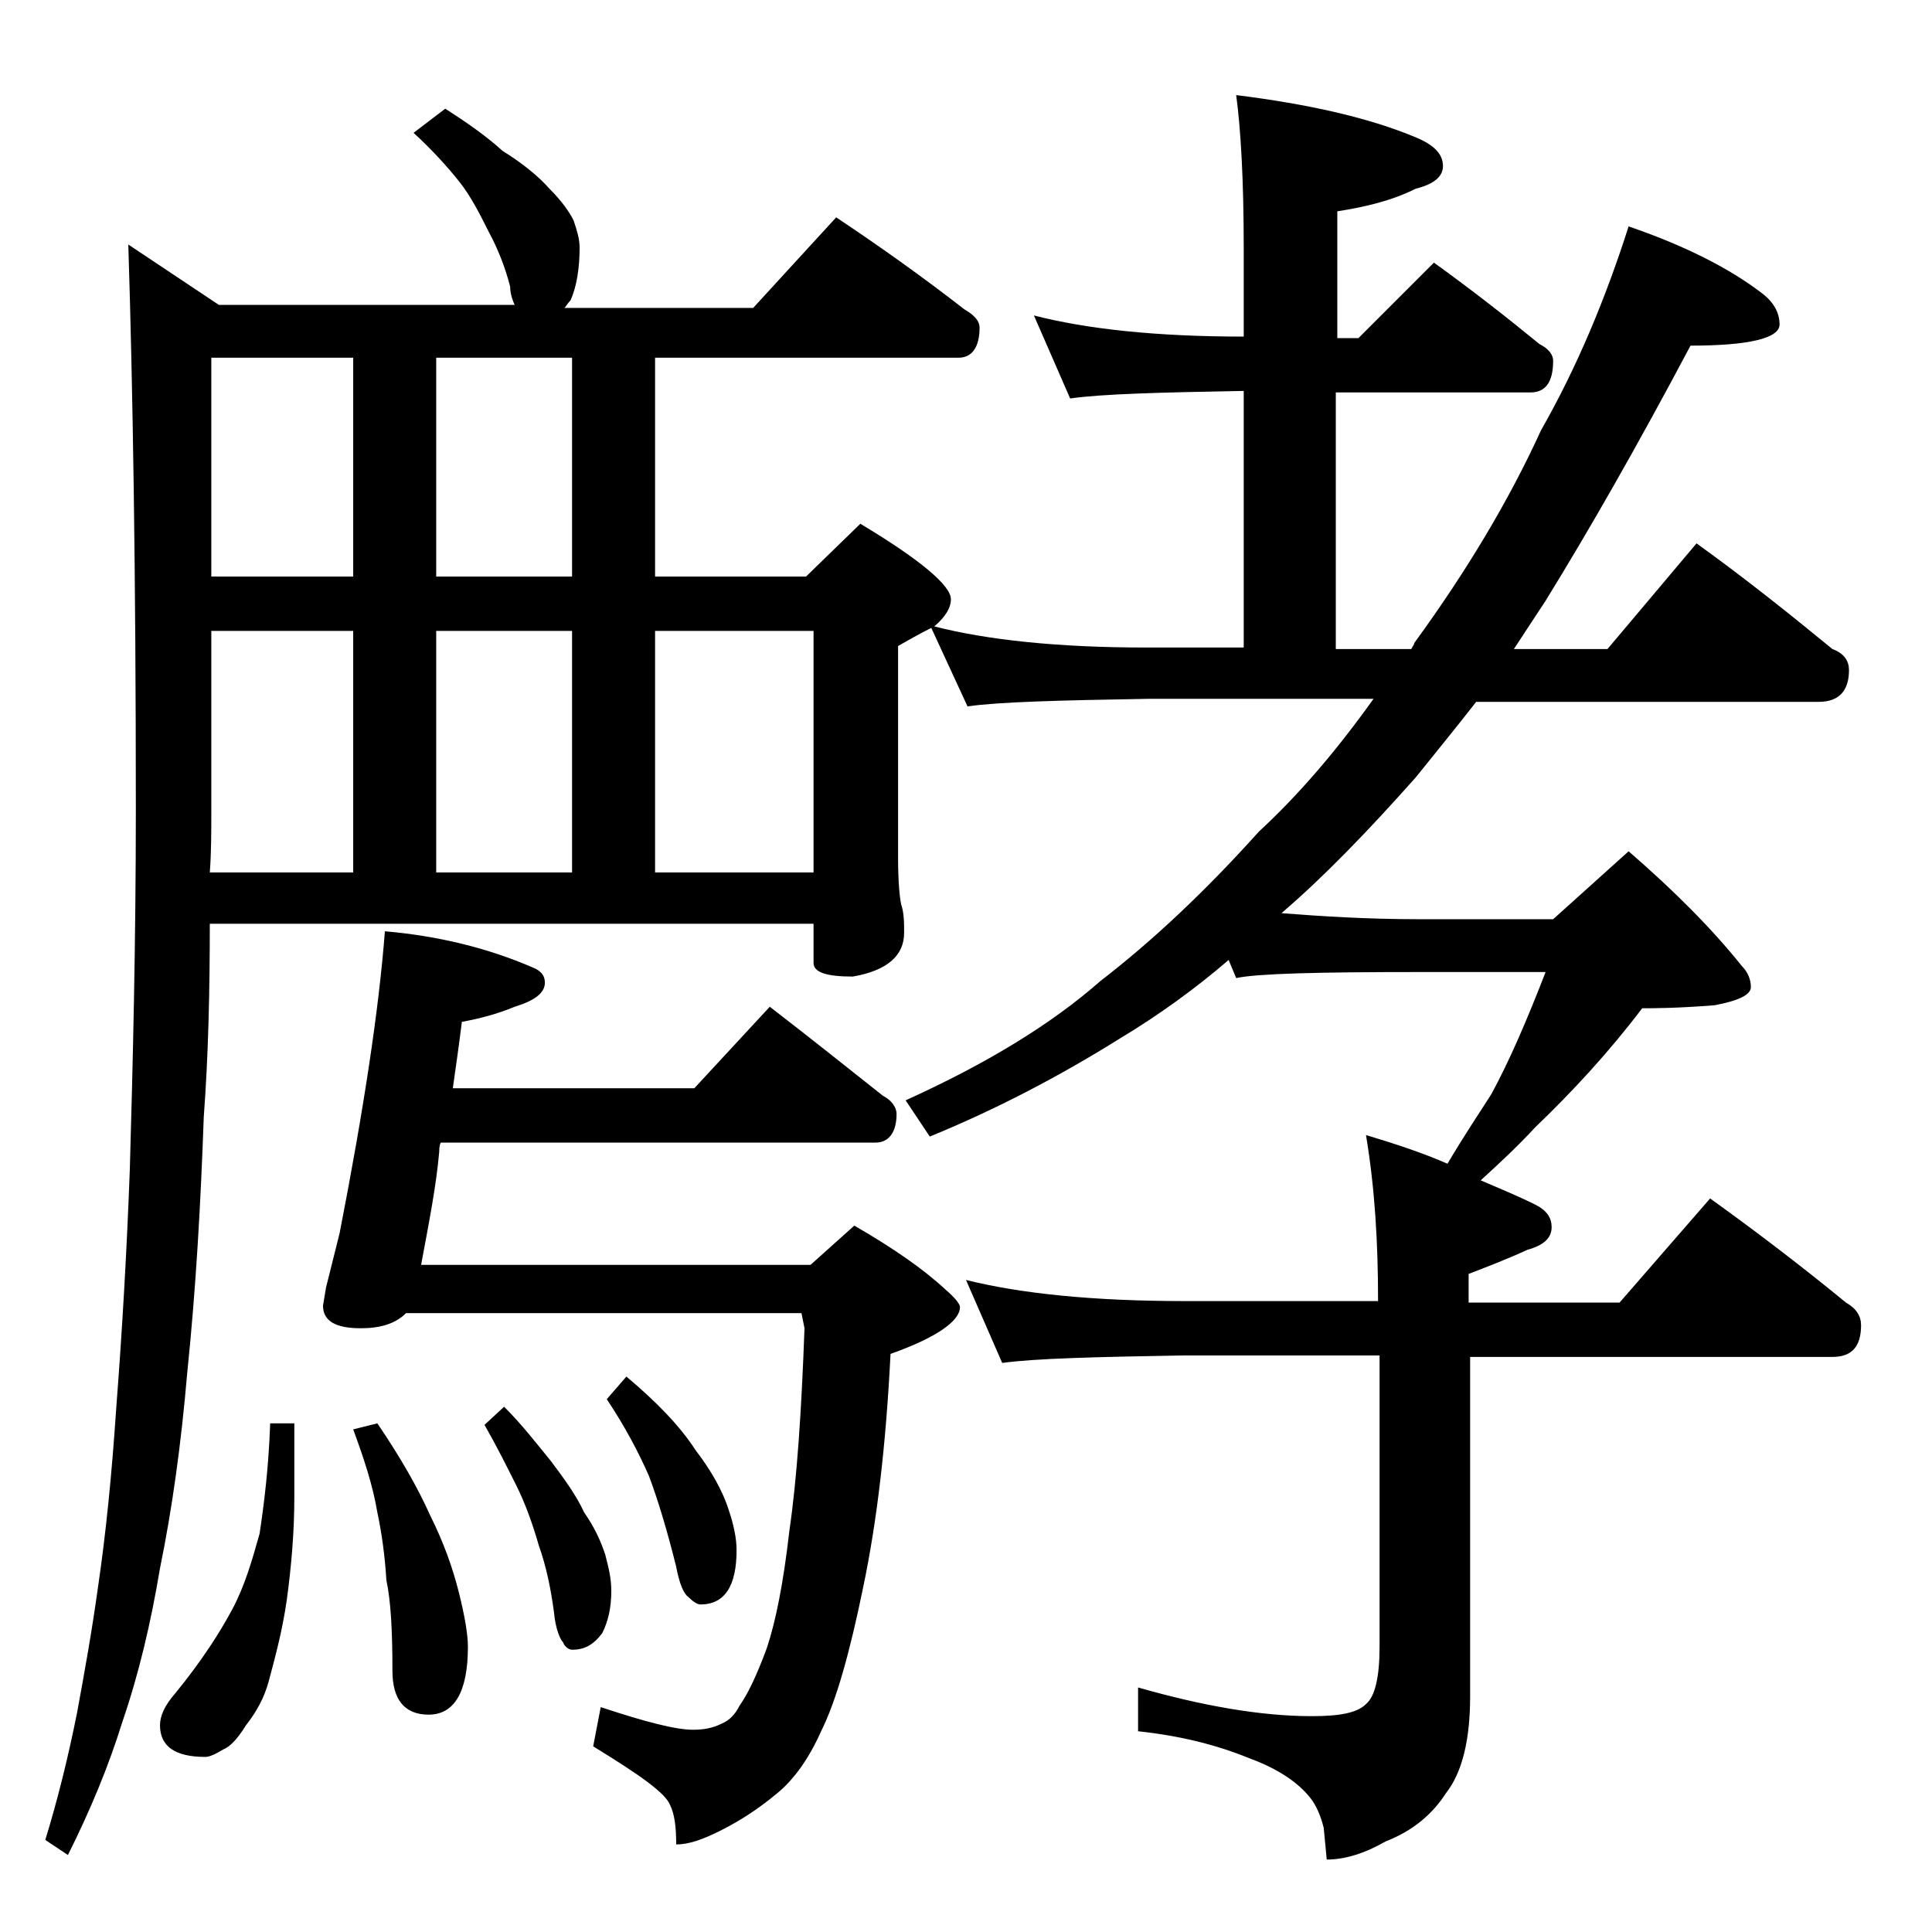 <?xml version="1.0" encoding="utf-8"?>
<!-- Generator: Adobe Illustrator 18.0.0, SVG Export Plug-In . SVG Version: 6.00 Build 0)  -->
<!DOCTYPE svg PUBLIC "-//W3C//DTD SVG 1.1//EN" "http://www.w3.org/Graphics/SVG/1.1/DTD/svg11.dtd">
<svg version="1.1" id="Layer_1" xmlns="http://www.w3.org/2000/svg" xmlns:xlink="http://www.w3.org/1999/xlink" x="0px" y="0px"
	 viewBox="0 0 128 128" enable-background="new 0 0 128 128" xml:space="preserve">
<path d="M29.5,7.2c1.4,0.9,2.7,1.8,3.8,2.8c1.3,0.8,2.4,1.7,3.1,2.5c0.8,0.8,1.3,1.5,1.6,2.1c0.2,0.6,0.4,1.2,0.4,1.8
	c0,1.4-0.2,2.6-0.6,3.5c-0.2,0.2-0.3,0.4-0.4,0.5h12.5l5.5-6c3,2,5.8,4,8.5,6.1c0.7,0.4,1,0.8,1,1.2c0,1.3-0.5,2-1.4,2H43.4v14.5h10
	l3.6-3.5c4,2.4,6,4.1,6,5c0,0.6-0.4,1.2-1.1,1.8c3.5,0.9,8.2,1.4,14,1.4h6.5v-17c-5.6,0.1-9.4,0.2-11.5,0.5l-2.4-5.5
	c3.5,0.9,8.1,1.4,13.9,1.4v-5.9c0-4.5-0.2-7.9-0.5-10.1c4.8,0.6,8.8,1.5,11.9,2.8c1.2,0.5,1.8,1.1,1.8,1.9c0,0.7-0.6,1.2-1.8,1.5
	c-1.6,0.8-3.3,1.2-5.2,1.5v8.4H90l5-5c2.5,1.8,4.8,3.6,7,5.4c0.6,0.3,0.9,0.7,0.9,1.1c0,1.4-0.5,2.1-1.5,2.1H88.5v17h5
	c0.1-0.2,0.2-0.3,0.2-0.4c3.5-4.8,6.3-9.5,8.4-14.1c2.4-4.2,4.3-8.8,5.8-13.5c3.8,1.3,6.7,2.8,8.8,4.4c0.8,0.6,1.2,1.3,1.2,2.1
	c0,0.9-2,1.4-5.9,1.4c-3.5,6.6-6.7,12.2-9.6,16.9c-0.8,1.2-1.5,2.3-2.1,3.2h6.2l5.9-7c3.2,2.3,6.2,4.7,9,7c0.8,0.3,1.1,0.8,1.1,1.4
	c0,1.4-0.7,2.1-2,2.1H97.8c-1.4,1.8-2.8,3.5-4,5c-3.2,3.6-6.1,6.6-8.9,9c2.6,0.2,5.6,0.4,9.1,0.4h8.9l5-4.5c3,2.6,5.5,5.1,7.5,7.6
	c0.4,0.4,0.6,0.9,0.6,1.4s-0.8,0.9-2.4,1.2c-2.5,0.2-4.1,0.2-4.8,0.2c-2.2,2.9-4.6,5.5-7.1,7.9c-1.2,1.3-2.5,2.5-3.6,3.5
	c1.4,0.6,2.6,1.1,3.6,1.6c0.8,0.4,1.1,0.9,1.1,1.5c0,0.7-0.5,1.2-1.6,1.5c-1.3,0.6-2.6,1.1-3.9,1.6v1.9h10l6-6.9
	c3.2,2.3,6.2,4.6,9,6.9c0.7,0.4,1,0.9,1,1.5c0,1.4-0.6,2.1-1.9,2.1H97.4v22.5c0,2.8-0.5,5-1.6,6.4c-0.9,1.4-2.2,2.5-4,3.2
	c-1.4,0.8-2.7,1.2-3.9,1.2l-0.2-2.1c-0.2-0.8-0.5-1.5-0.9-2c-0.8-1-2.1-1.9-4-2.6c-2.2-0.9-4.6-1.5-7.4-1.8v-2.9
	c4.2,1.2,8.1,1.9,11.5,1.9c1.8,0,3-0.2,3.6-0.8c0.6-0.5,0.9-1.8,0.9-3.8V89.8H78.5c-5.9,0.1-10,0.2-12.1,0.5L64,84.8
	c3.6,0.9,8.4,1.4,14.5,1.4h12.8c0-3.8-0.2-7.4-0.8-11c2,0.6,3.8,1.2,5.4,1.9c1-1.7,2-3.2,2.9-4.6c1.2-2.2,2.4-5,3.6-8.1H94
	c-6.7,0-10.7,0.1-12.1,0.4l-0.5-1.2c-2.2,1.9-4.7,3.7-7.2,5.2c-4,2.5-8.2,4.7-12.6,6.5l-1.6-2.4c5.3-2.4,9.6-5,12.9-7.9
	c3.5-2.7,7-6,10.5-9.9c2.6-2.4,5.1-5.3,7.6-8.8h-15c-5.8,0.1-9.8,0.2-11.9,0.5l-2.4-5.2c-0.8,0.4-1.5,0.8-2.2,1.2v14
	c0,1.6,0.1,2.6,0.2,3.1c0.2,0.6,0.2,1.2,0.2,1.9c0,1.5-1.1,2.5-3.4,2.9c-1.8,0-2.6-0.3-2.6-0.9v-2.6h-40c0,4.5-0.1,8.8-0.4,12.8
	c-0.2,5.6-0.5,11.2-1.1,17c-0.4,4.7-1,9-1.8,12.9c-0.6,3.6-1.4,7-2.5,10.2c-0.9,2.9-2.1,5.8-3.6,8.8l-1.5-1c0.8-2.6,1.5-5.4,2.1-8.4
	c0.5-2.7,1-5.5,1.4-8.4c0.5-3.4,0.9-7.3,1.2-11.8c0.4-5.2,0.7-10.4,0.9-15.8c0.2-7,0.4-15,0.4-23.9c0-15.6-0.2-28-0.5-37.4l6,4h19.6
	C34,20,33.8,19.5,33.8,19c-0.3-1.2-0.8-2.5-1.4-3.6c-0.6-1.2-1.2-2.4-2-3.4s-1.8-2.1-3-3.2L29.5,7.2z M17.9,94.3h1.6v4.9
	c0,2.3-0.2,4.6-0.5,6.8c-0.3,2.1-0.8,3.9-1.2,5.4c-0.3,1.1-0.8,2-1.5,2.9c-0.5,0.8-1,1.4-1.5,1.6c-0.5,0.3-0.9,0.5-1.2,0.5
	c-2,0-3-0.7-3-2.1c0-0.6,0.3-1.3,1-2.1c1.8-2.2,3-4.1,3.8-5.6s1.3-3.2,1.8-5C17.5,99.6,17.8,97.2,17.9,94.3z M13.9,57.8h9.5v-16H14
	v11.9C14,55.1,14,56.5,13.9,57.8z M23.4,38.2V23.7H14v14.5H23.4z M51,66.7c2.6,2,5.1,4,7.5,5.9c0.6,0.3,0.9,0.8,0.9,1.2
	c0,1.2-0.5,1.9-1.4,1.9H29.2c-0.1,0.2-0.1,0.5-0.1,0.6c-0.2,2.3-0.7,4.8-1.2,7.5h25.8l2.9-2.6c2.6,1.5,4.6,2.9,6,4.2
	c0.7,0.6,1,1,1,1.2c0,0.9-1.5,2-4.6,3.1c-0.3,6-0.9,11.1-1.8,15.4c-0.9,4.4-1.8,7.6-2.8,9.6c-0.8,1.8-1.8,3.2-2.9,4.1
	c-1.2,1-2.4,1.8-3.8,2.5c-1.2,0.6-2.1,0.9-2.9,0.9c0-1.1-0.1-2-0.4-2.6c-0.3-0.8-2-2-5.1-3.9l0.5-2.6c3,1,5,1.5,6.1,1.5
	c0.7,0,1.3-0.1,1.9-0.4c0.5-0.2,0.9-0.6,1.2-1.2c0.5-0.7,1.1-1.9,1.8-3.8c0.6-1.8,1.1-4.3,1.5-7.8c0.5-3.4,0.8-7.9,1-13.4l-0.2-1
	H26.9c-0.7,0.7-1.7,1-3,1c-1.7,0-2.5-0.5-2.5-1.5l0.2-1.2c0.2-0.8,0.5-2,0.9-3.6c1.6-8.2,2.6-14.8,3-20c3.5,0.3,6.8,1.1,9.8,2.4
	c0.5,0.2,0.8,0.5,0.8,1c0,0.7-0.7,1.2-2,1.6c-1.2,0.5-2.4,0.8-3.5,1c-0.2,1.6-0.4,3-0.6,4.4H46L51,66.7z M25,94.3
	c1.5,2.2,2.7,4.3,3.5,6.1c0.9,1.8,1.5,3.5,1.9,5.1c0.4,1.6,0.6,2.8,0.6,3.6c0,3-0.9,4.5-2.6,4.5c-1.6,0-2.4-1-2.4-2.9
	c0-2.6-0.1-4.6-0.4-6c-0.1-1.6-0.3-3.1-0.6-4.5c-0.3-1.8-0.9-3.6-1.6-5.5L25,94.3z M37.9,38.2V23.7h-9v14.5H37.9z M28.9,41.8v16h9
	v-16H28.9z M33.4,93.2c1.2,1.2,2.2,2.5,3.1,3.6c0.9,1.2,1.7,2.3,2.2,3.4c0.7,1,1.1,1.9,1.4,2.8c0.2,0.8,0.4,1.5,0.4,2.4
	c0,1.1-0.2,2-0.6,2.8c-0.6,0.8-1.2,1.1-2,1.1c-0.2,0-0.5-0.2-0.6-0.5c-0.2-0.2-0.5-0.9-0.6-2c-0.2-1.5-0.5-3-1-4.4
	c-0.4-1.4-0.9-2.8-1.5-4c-0.6-1.2-1.3-2.6-2.1-4L33.4,93.2z M41.5,91.2c1.9,1.6,3.5,3.2,4.6,4.9c1,1.3,1.8,2.7,2.2,4
	c0.3,0.9,0.5,1.8,0.5,2.6c0,2.4-0.8,3.6-2.4,3.6c-0.2,0-0.5-0.2-0.8-0.5c-0.3-0.2-0.6-0.9-0.8-2c-0.6-2.4-1.2-4.4-1.8-6
	c-0.7-1.6-1.6-3.3-2.8-5.1L41.5,91.2z M43.4,41.8v16h10.5v-16H43.4z"/>
</svg>
